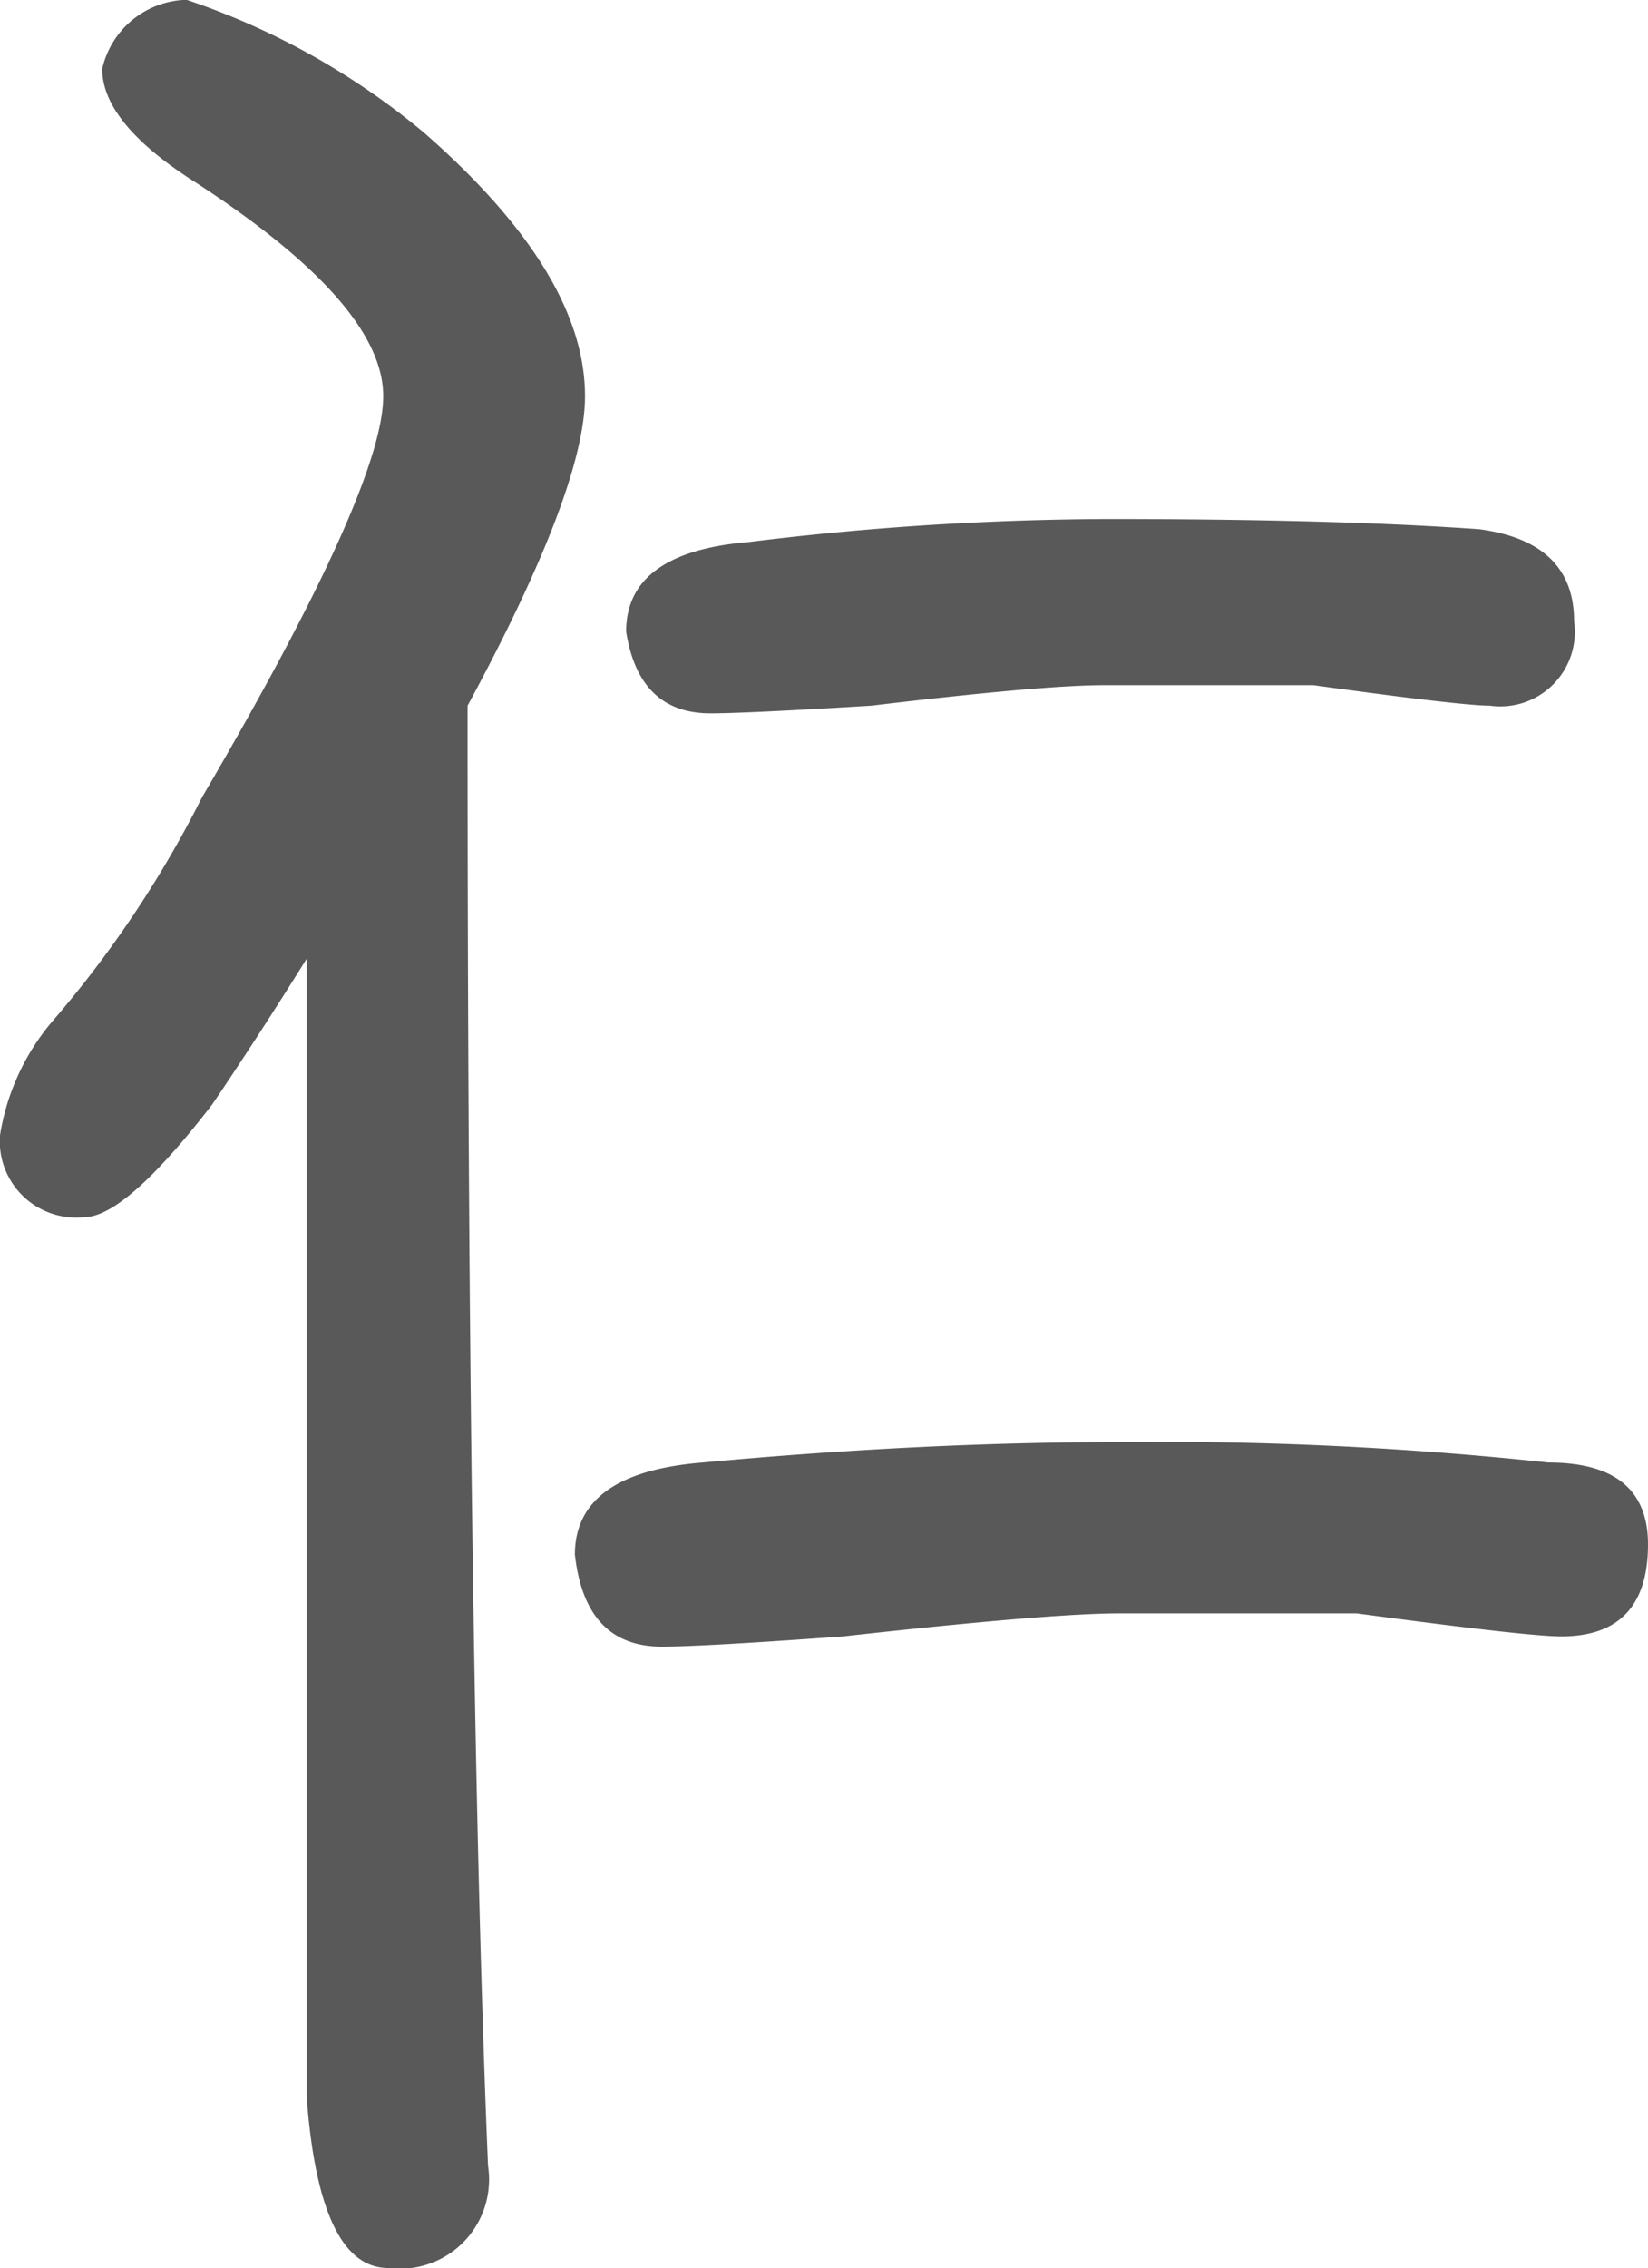 <svg xmlns="http://www.w3.org/2000/svg" width="37.793" height="51.973" viewBox="0 0 37.793 51.973"><path d="M31.914,16.316q5.215,0,8.5.234,2.168.293,2.168,2.109a1.709,1.709,0,0,1-1.934,1.934q-.645,0-4.043-.469H31.8q-1.406,0-5.332.469-2.871.176-3.691.176-1.641,0-1.934-1.875,0-1.816,2.813-2.051A68.528,68.528,0,0,1,31.914,16.316Zm.234,21.152a83.6,83.6,0,0,1,9.844.469q2.285,0,2.285,1.875,0,2.109-1.992,2.109-.762,0-4.687-.527H32.148q-1.582,0-6.328.527-3.223.234-4.16.234-1.758,0-1.992-2.109,0-1.875,2.93-2.109Q27.637,37.469,32.148,37.469ZM17.207,20.594q0,22.266.469,33.457a2.046,2.046,0,0,1-2.285,2.344q-1.582,0-1.875-3.926V26.395q-1.172,1.875-2.168,3.34-1.992,2.578-2.93,2.578a1.75,1.75,0,0,1-1.934-1.875,5.338,5.338,0,0,1,1.172-2.578A25.06,25.06,0,0,0,11.113,22.7q4.16-7.09,4.16-9.2T10.938,8.582Q8.828,7.234,8.828,6a2.032,2.032,0,0,1,1.934-1.582,16.864,16.864,0,0,1,5.449,3.047Q19.9,10.691,19.9,13.5,19.9,15.613,17.207,20.594Z" transform="translate(-6.484 -4.422)" fill="#595959"/></svg>